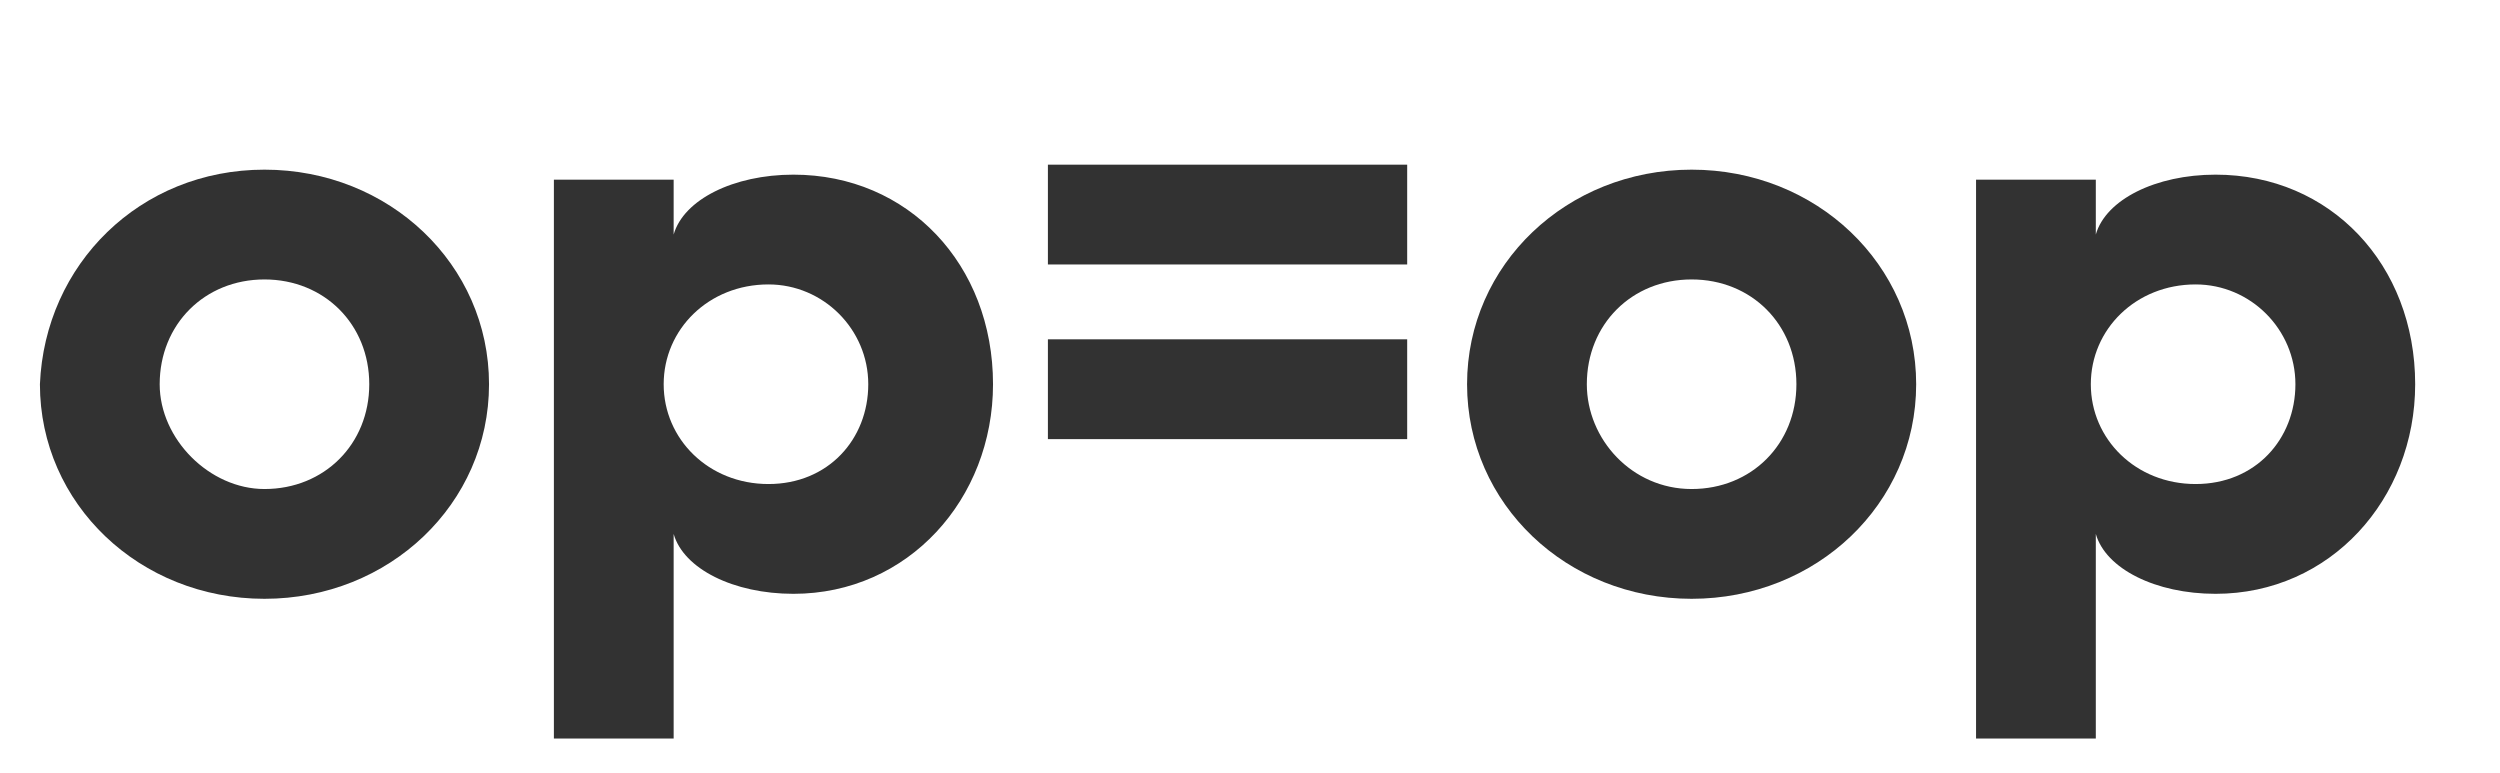 <?xml version="1.0" encoding="utf-8"?>
<!-- Generator: Adobe Illustrator 27.4.0, SVG Export Plug-In . SVG Version: 6.00 Build 0)  -->
<svg version="1.1" id="Laag_1" xmlns="http://www.w3.org/2000/svg" xmlns:xlink="http://www.w3.org/1999/xlink" x="0px" y="0px"
	 width="50.1px" height="15.5px" viewBox="0 0 50.1 15.5" style="enable-background:new 0 0 50.1 15.5;" xml:space="preserve">
<style type="text/css">
	.st0{fill:#323232;}
</style>
<g id="Layer_1">
</g>
<g>
	<path class="st0" d="M5.3,3.4c2.5,0,4.5,1.9,4.5,4.3c0,2.4-2,4.3-4.5,4.3c-2.5,0-4.5-1.9-4.5-4.3C0.9,5.3,2.8,3.4,5.3,3.4z
		 M5.3,9.8c1.2,0,2.1-0.9,2.1-2.1c0-1.2-0.9-2.1-2.1-2.1c-1.2,0-2.1,0.9-2.1,2.1C3.2,8.8,4.2,9.8,5.3,9.8z"/>
	<path class="st0" d="M11.1,3.6h2.4v1.1c0.2-0.7,1.2-1.2,2.4-1.2c2.3,0,4,1.8,4,4.2c0,2.3-1.7,4.2-4,4.2c-1.2,0-2.2-0.5-2.4-1.2v4.1
		h-2.4V3.6z M15.4,9.7c1.2,0,2-0.9,2-2c0-1.1-0.9-2-2-2c-1.2,0-2.1,0.9-2.1,2C13.3,8.8,14.2,9.7,15.4,9.7z"/>
	<path class="st0" d="M21,3.3h7.2v2H21V3.3z M21,6.8h7.2v2H21V6.8z"/>
	<path class="st0" d="M33.9,3.4c2.5,0,4.5,1.9,4.5,4.3c0,2.4-2,4.3-4.5,4.3c-2.5,0-4.5-1.9-4.5-4.3C29.4,5.3,31.4,3.4,33.9,3.4z
		 M33.9,9.8c1.2,0,2.1-0.9,2.1-2.1c0-1.2-0.9-2.1-2.1-2.1c-1.2,0-2.1,0.9-2.1,2.1C31.8,8.8,32.7,9.8,33.9,9.8z"/>
	<path class="st0" d="M39.6,3.6H42v1.1c0.2-0.7,1.2-1.2,2.4-1.2c2.3,0,4,1.8,4,4.2c0,2.3-1.7,4.2-4,4.2c-1.2,0-2.2-0.5-2.4-1.2v4.1
		h-2.4V3.6z M44,9.7c1.2,0,2-0.9,2-2c0-1.1-0.9-2-2-2c-1.2,0-2.1,0.9-2.1,2C41.9,8.8,42.8,9.7,44,9.7z"/>
</g>
</svg>
